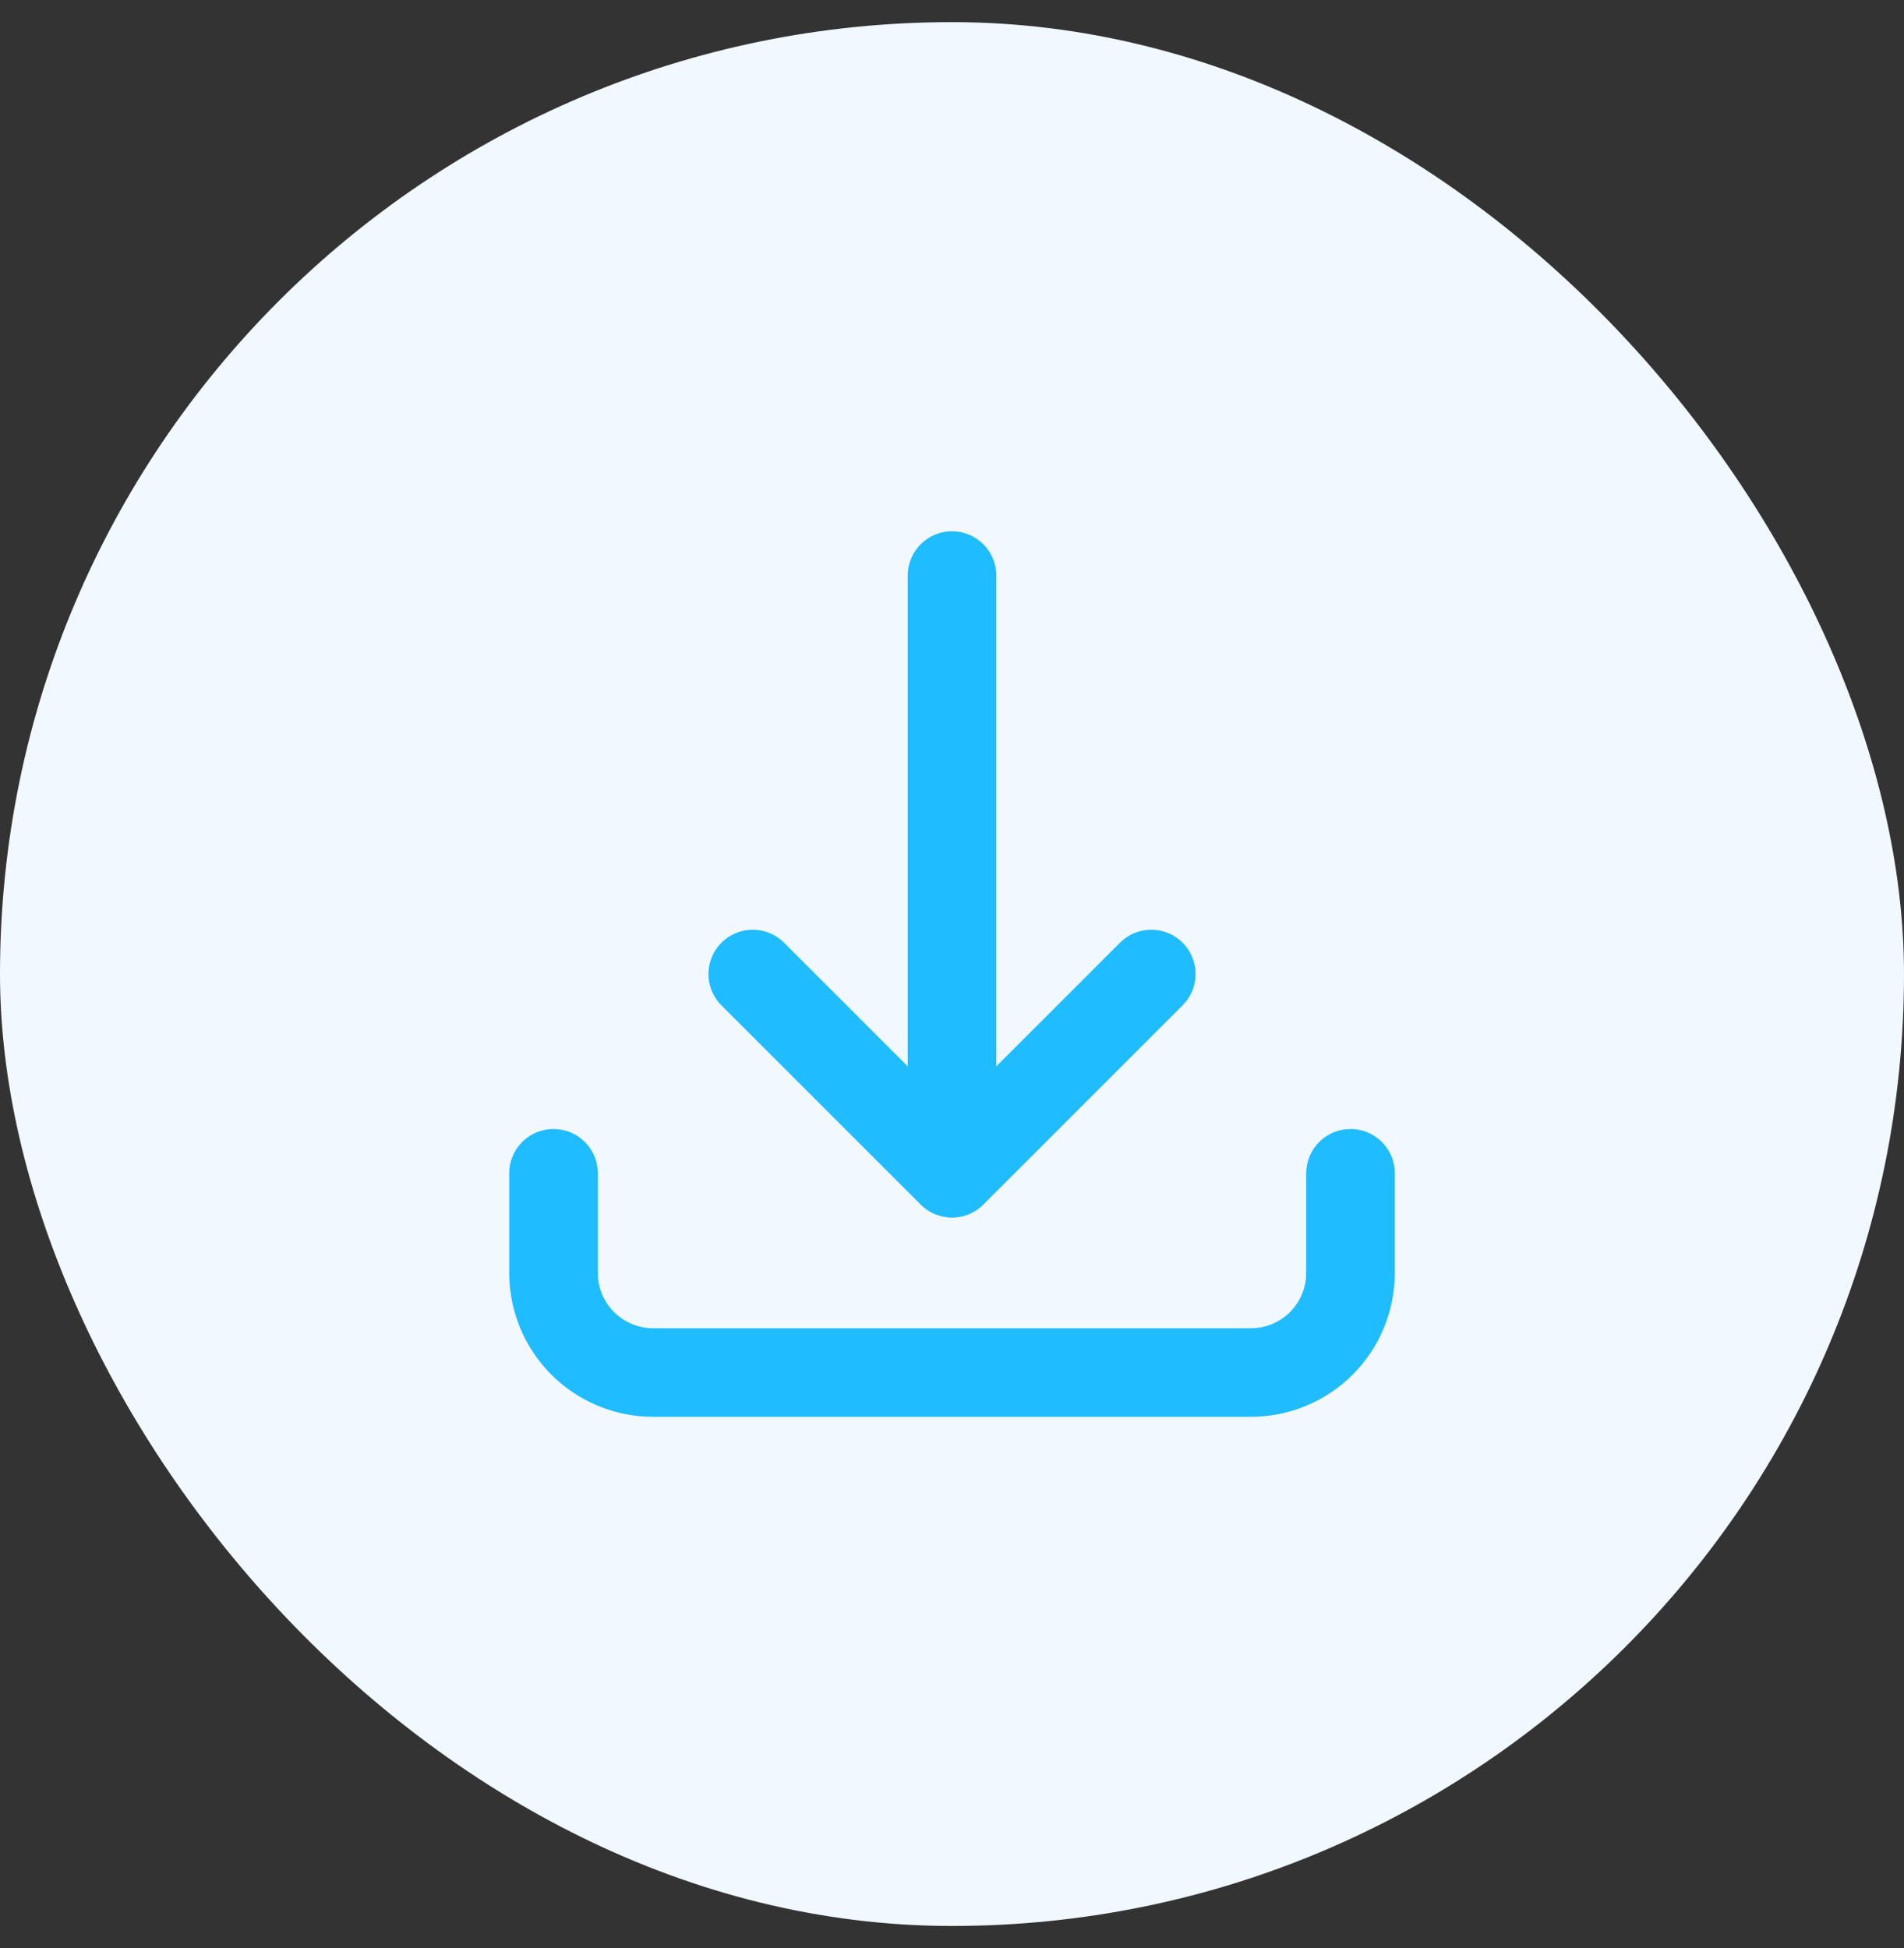 <svg width="43" height="44" viewBox="0 0 43 44" fill="none" xmlns="http://www.w3.org/2000/svg">
<rect x="0" y="0" width="43" height="44" fill="#333333" stroke="none"/>
<rect y="0.5" width="43" height="43" rx="21.5" fill="#F1F8FF"/>
<path d="M12.5 26.5V28.75C12.5 29.347 12.737 29.919 13.159 30.341C13.581 30.763 14.153 31 14.75 31H28.25C28.847 31 29.419 30.763 29.841 30.341C30.263 29.919 30.5 29.347 30.5 28.75V26.5M26 22L21.5 26.5M21.5 26.5L17 22M21.5 26.5V13" stroke="#1FBCFF" stroke-width="2" stroke-linecap="round" stroke-linejoin="round"/>
</svg>
